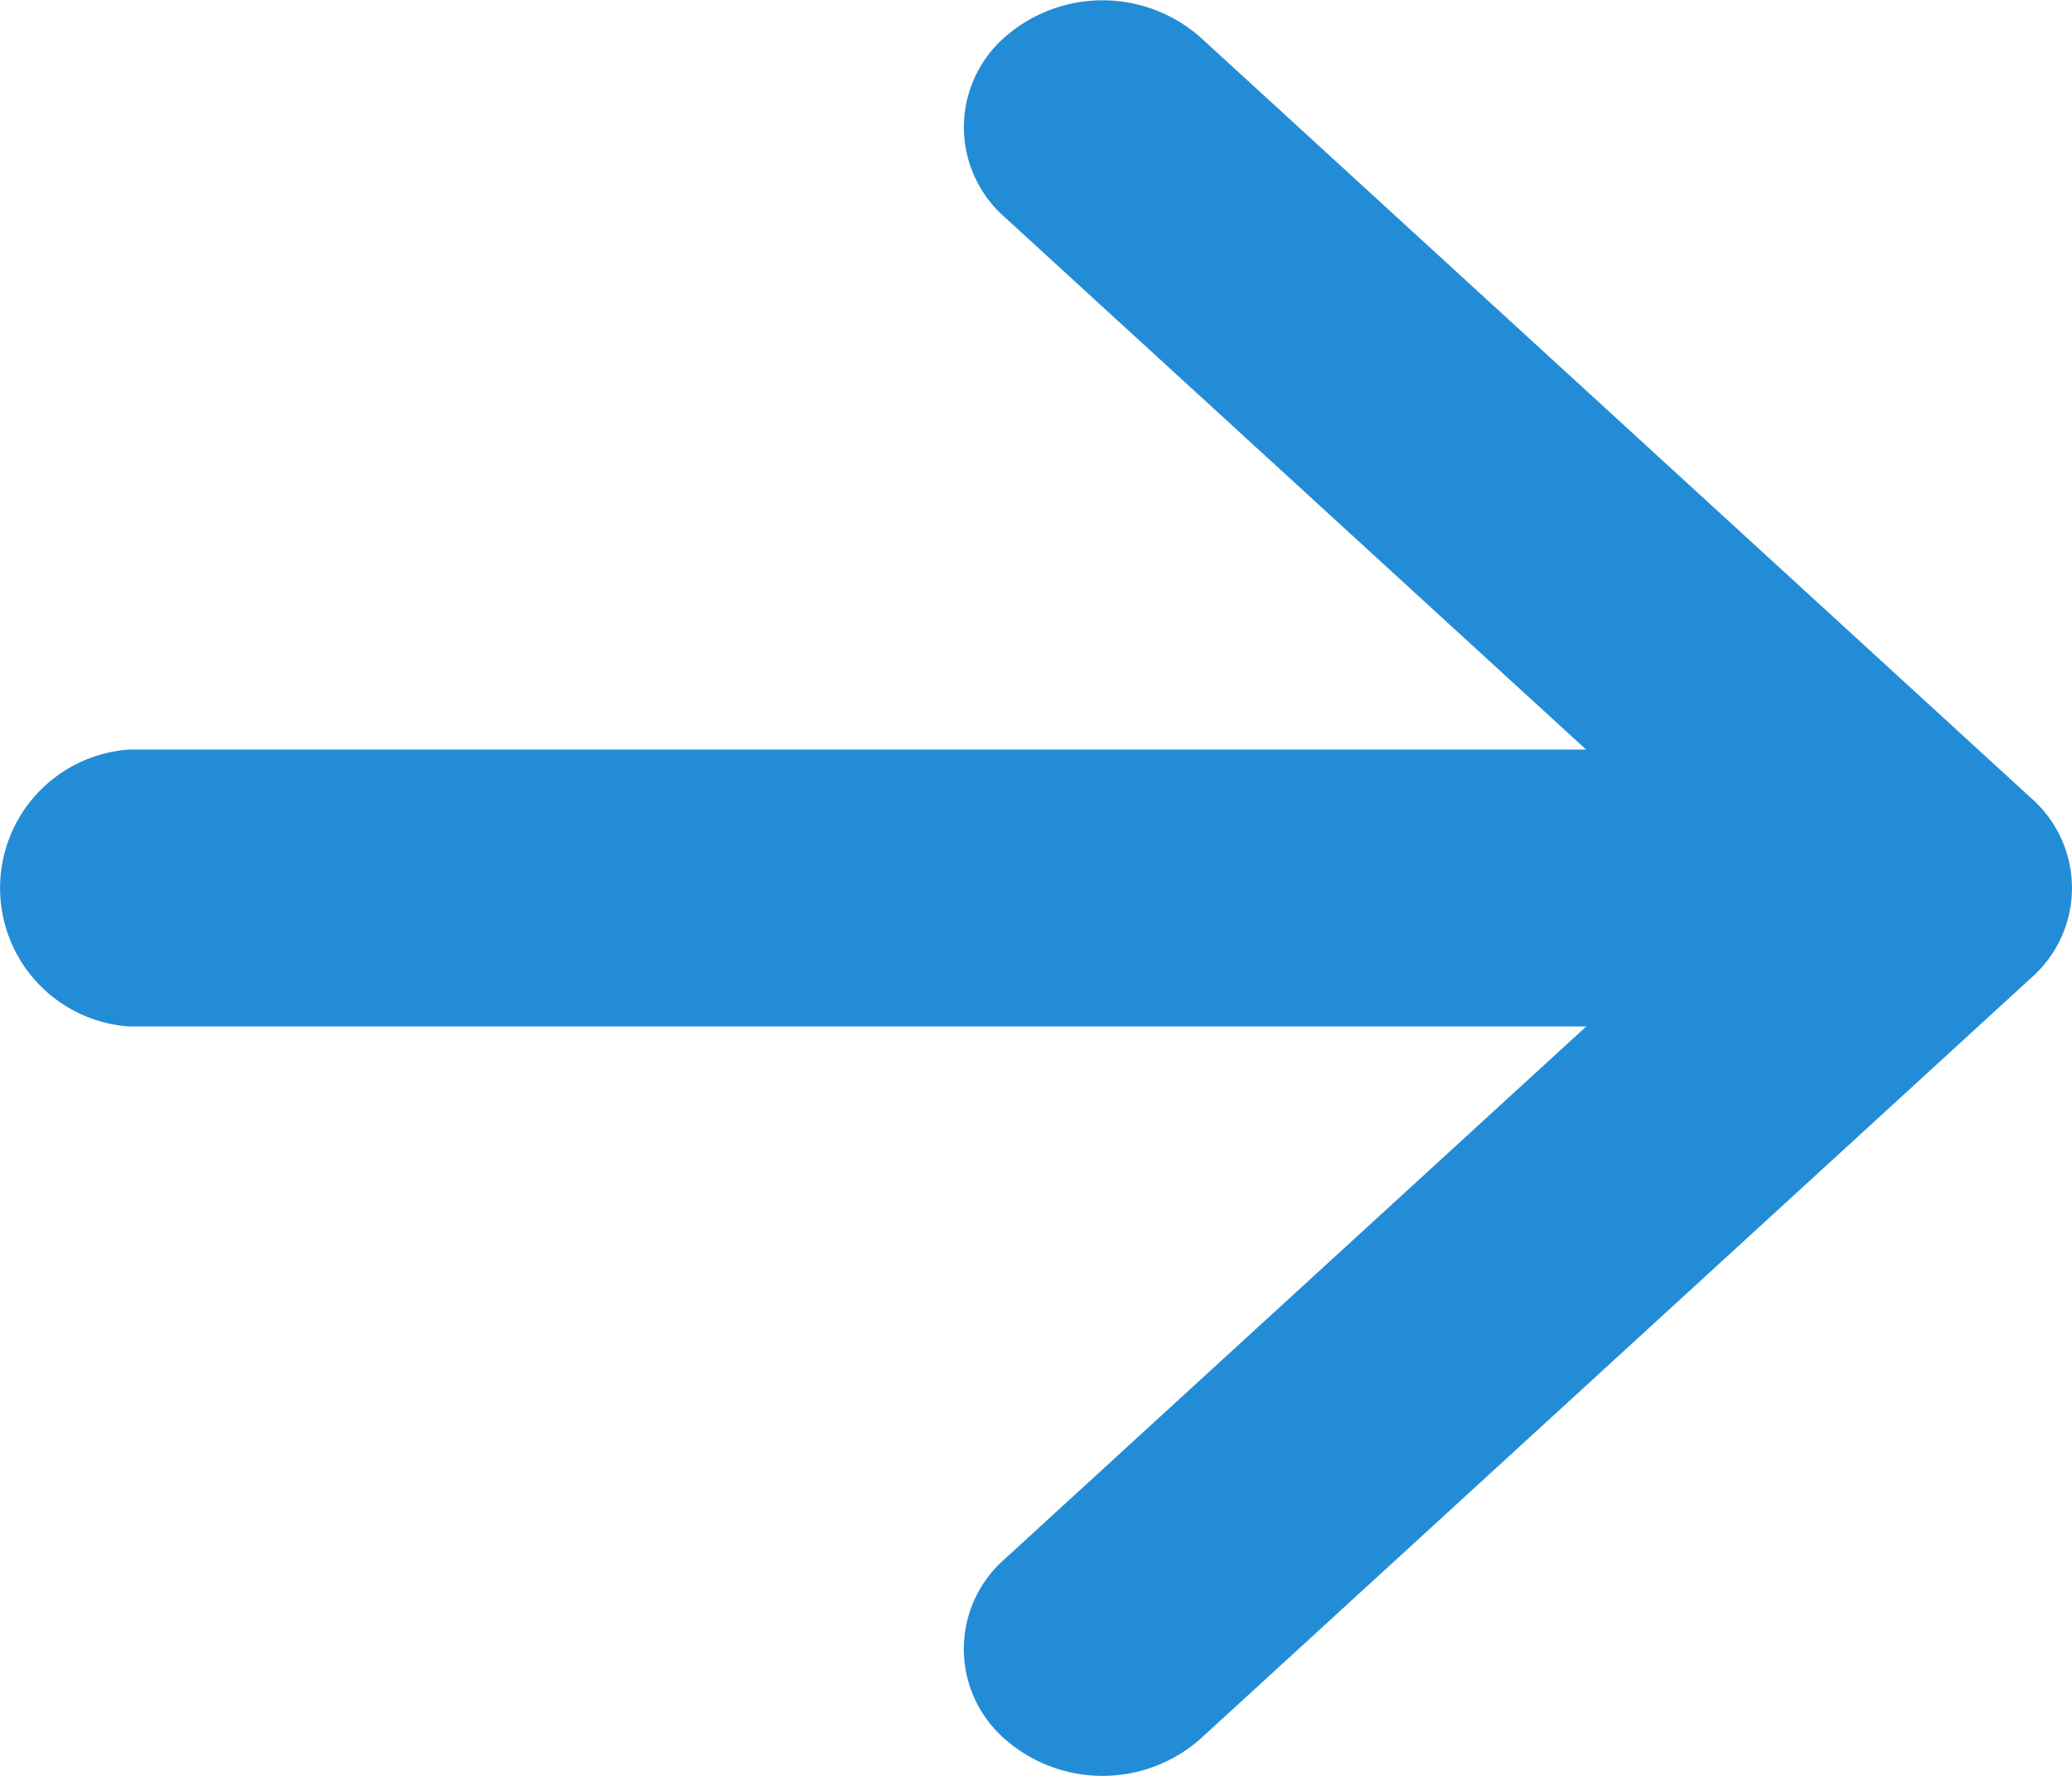 <svg xmlns="http://www.w3.org/2000/svg" width="14" height="12" viewBox="0 0 14 12"><g transform="translate(20727 -809)"><path d="M16.211,10.375a.807.807,0,0,1,0,1.213l-4.952,4.535,4.952,4.535a.808.808,0,0,1,0,1.213,1,1,0,0,1-1.325,0L9.273,16.73a.807.807,0,0,1,0-1.213l5.613-5.142a1,1,0,0,1,1.325,0Z" transform="translate(-20704.002 831.124) rotate(180)" fill="#238cd6" fill-rule="evenodd"/><path d="M10.125,17.81A.9.9,0,0,1,11,16.875H22.317a.938.938,0,0,1,0,1.871H11A.9.9,0,0,1,10.125,17.81Z" transform="translate(-20703.813 832.811) rotate(180)" fill="#238cd6" fill-rule="evenodd"/></g></svg>